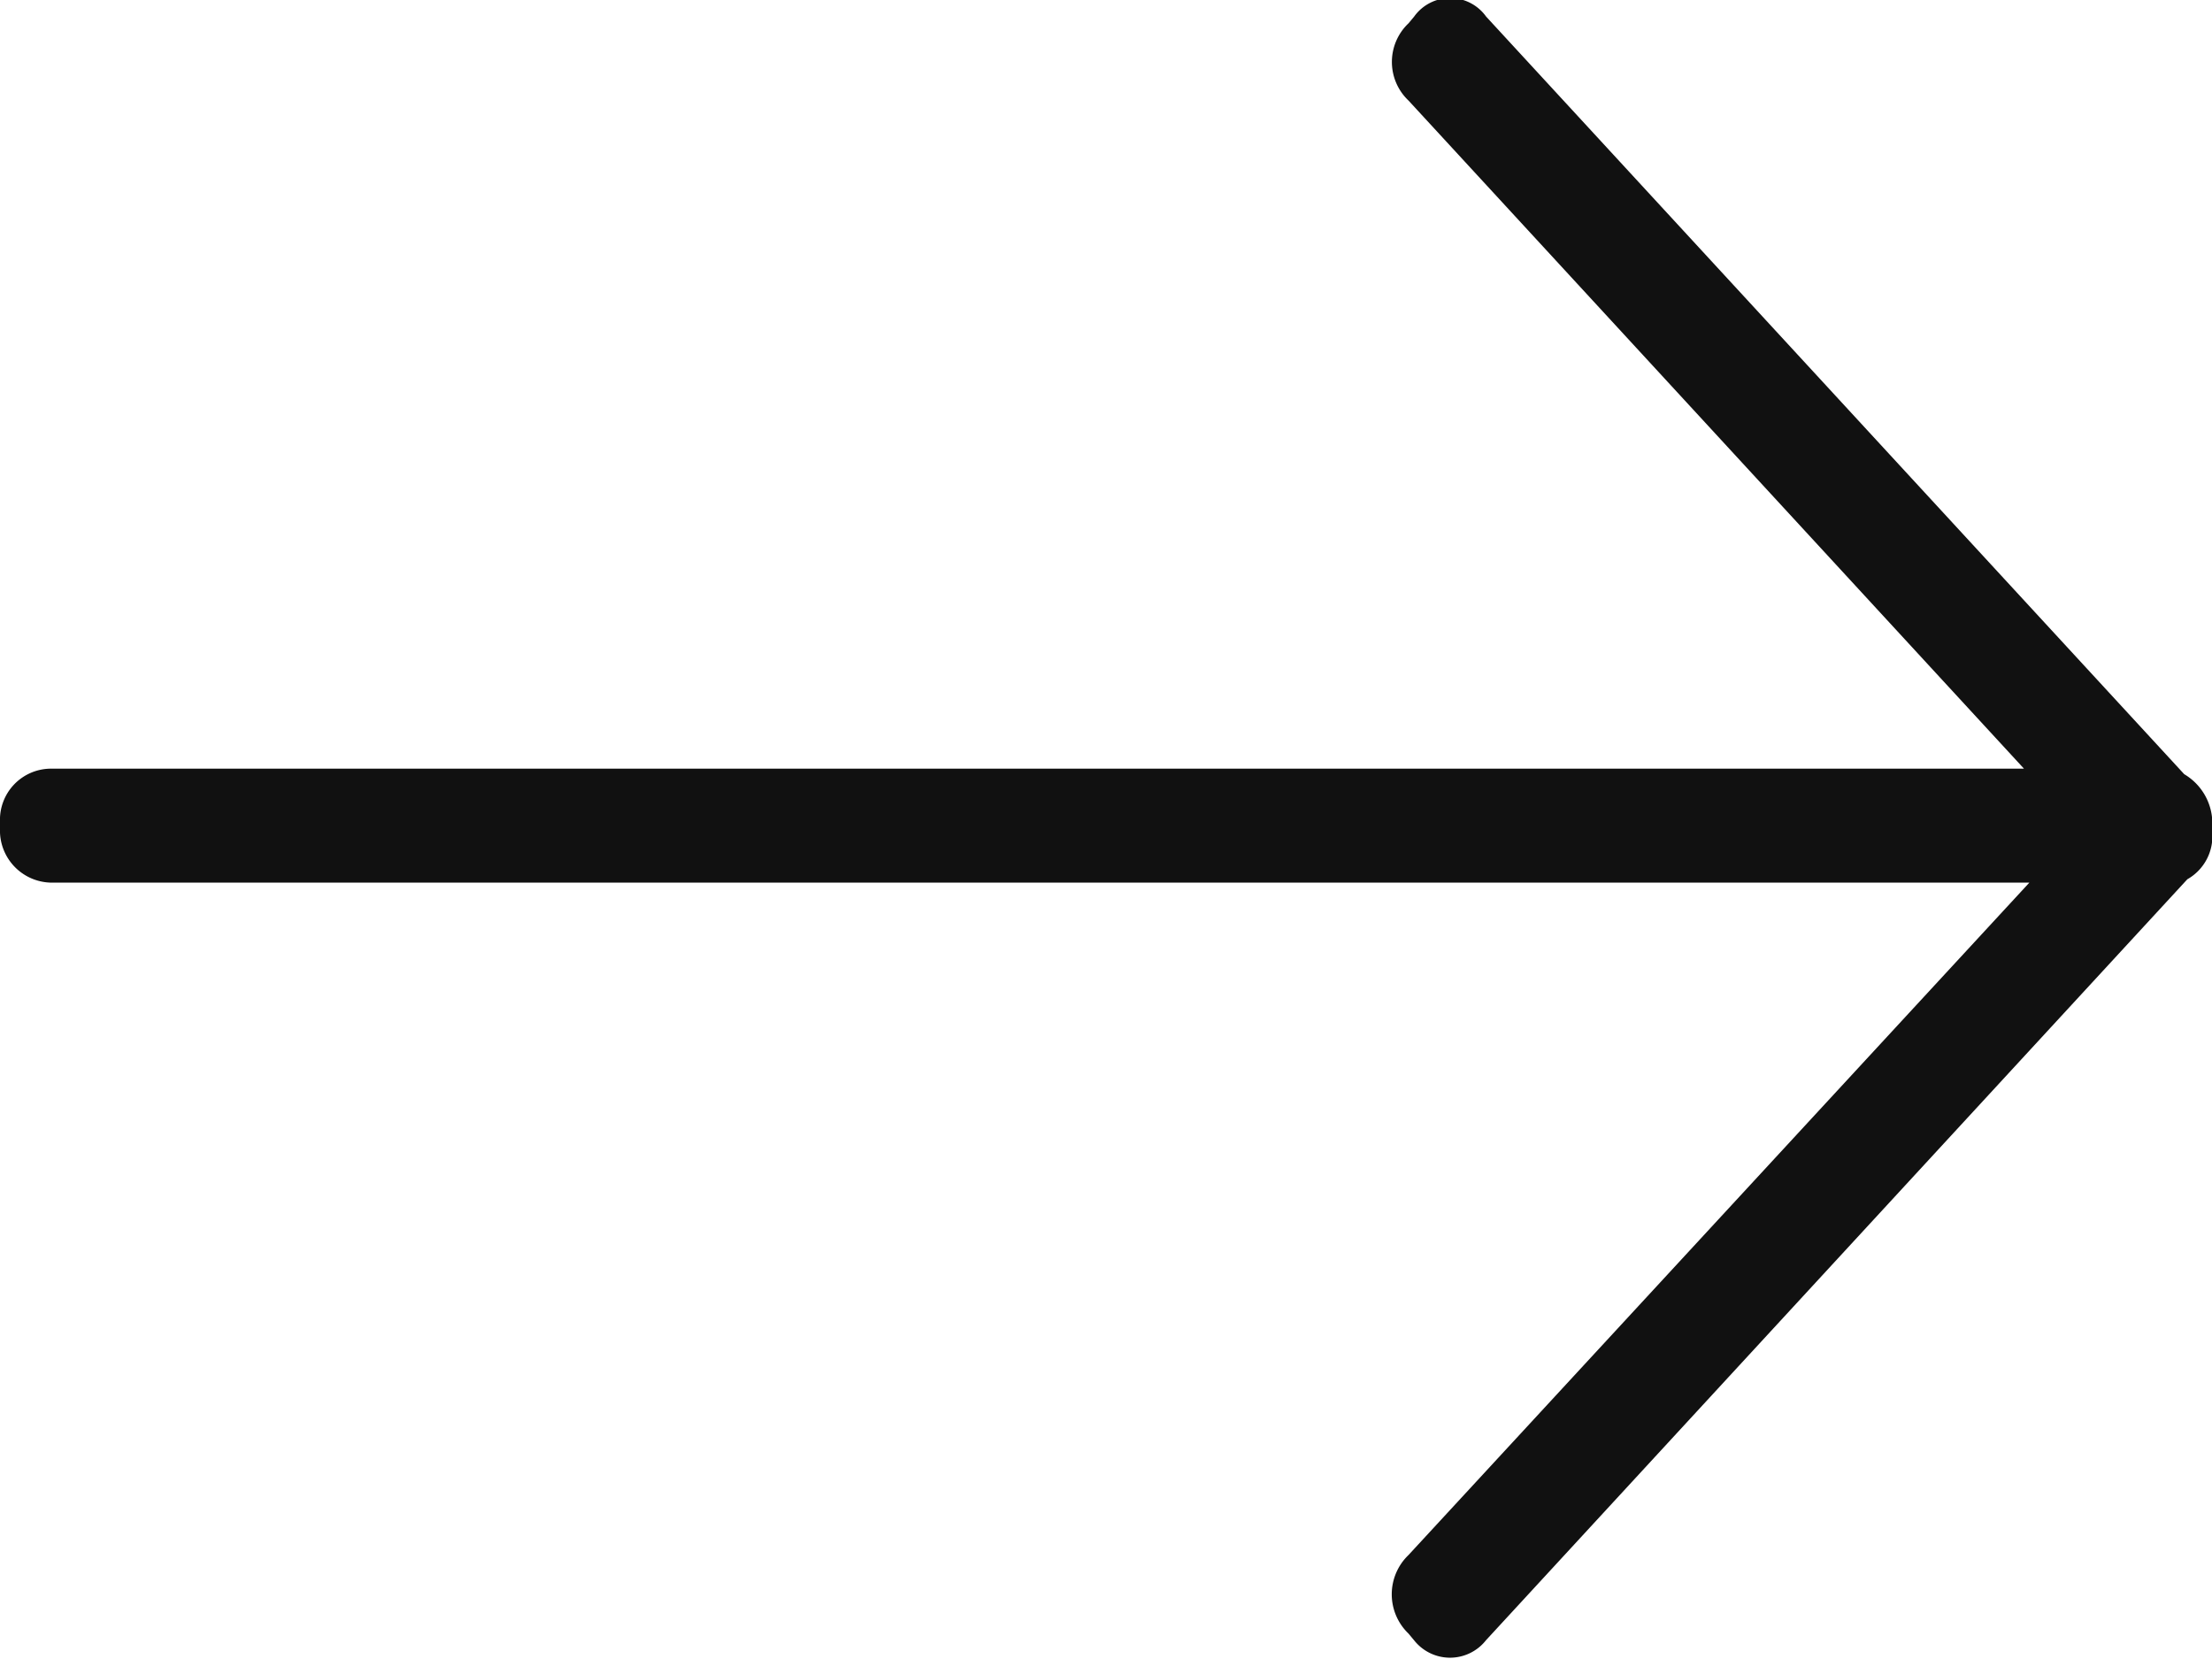 <svg xmlns="http://www.w3.org/2000/svg" width="20" height="15" viewBox="0 0 20 15">
  <defs>
    <style>
      .cls-1 {
        fill: #111;
        fill-rule: evenodd;
      }
    </style>
  </defs>
  <path id="形状_21" data-name="形状 21" class="cls-1" d="M361.451,8321.57H379.3l-5.564-6.04a0.481,0.481,0,0,1,0-.7l0.05-.06a0.4,0.4,0,0,1,.651,0l6.312,6.85a0.517,0.517,0,0,1,.254.46s0,0.01,0,.03h0v0.05a0.446,0.446,0,0,1-.226.41l-6.341,6.88a0.414,0.414,0,0,1-.651,0l-0.05-.06a0.492,0.492,0,0,1,0-.71l5.614-6.08H361.451a0.471,0.471,0,0,1-.451-0.49v-0.06A0.462,0.462,0,0,1,361.451,8321.57Z" transform="translate(-361 -8314.62)"/>
</svg>
